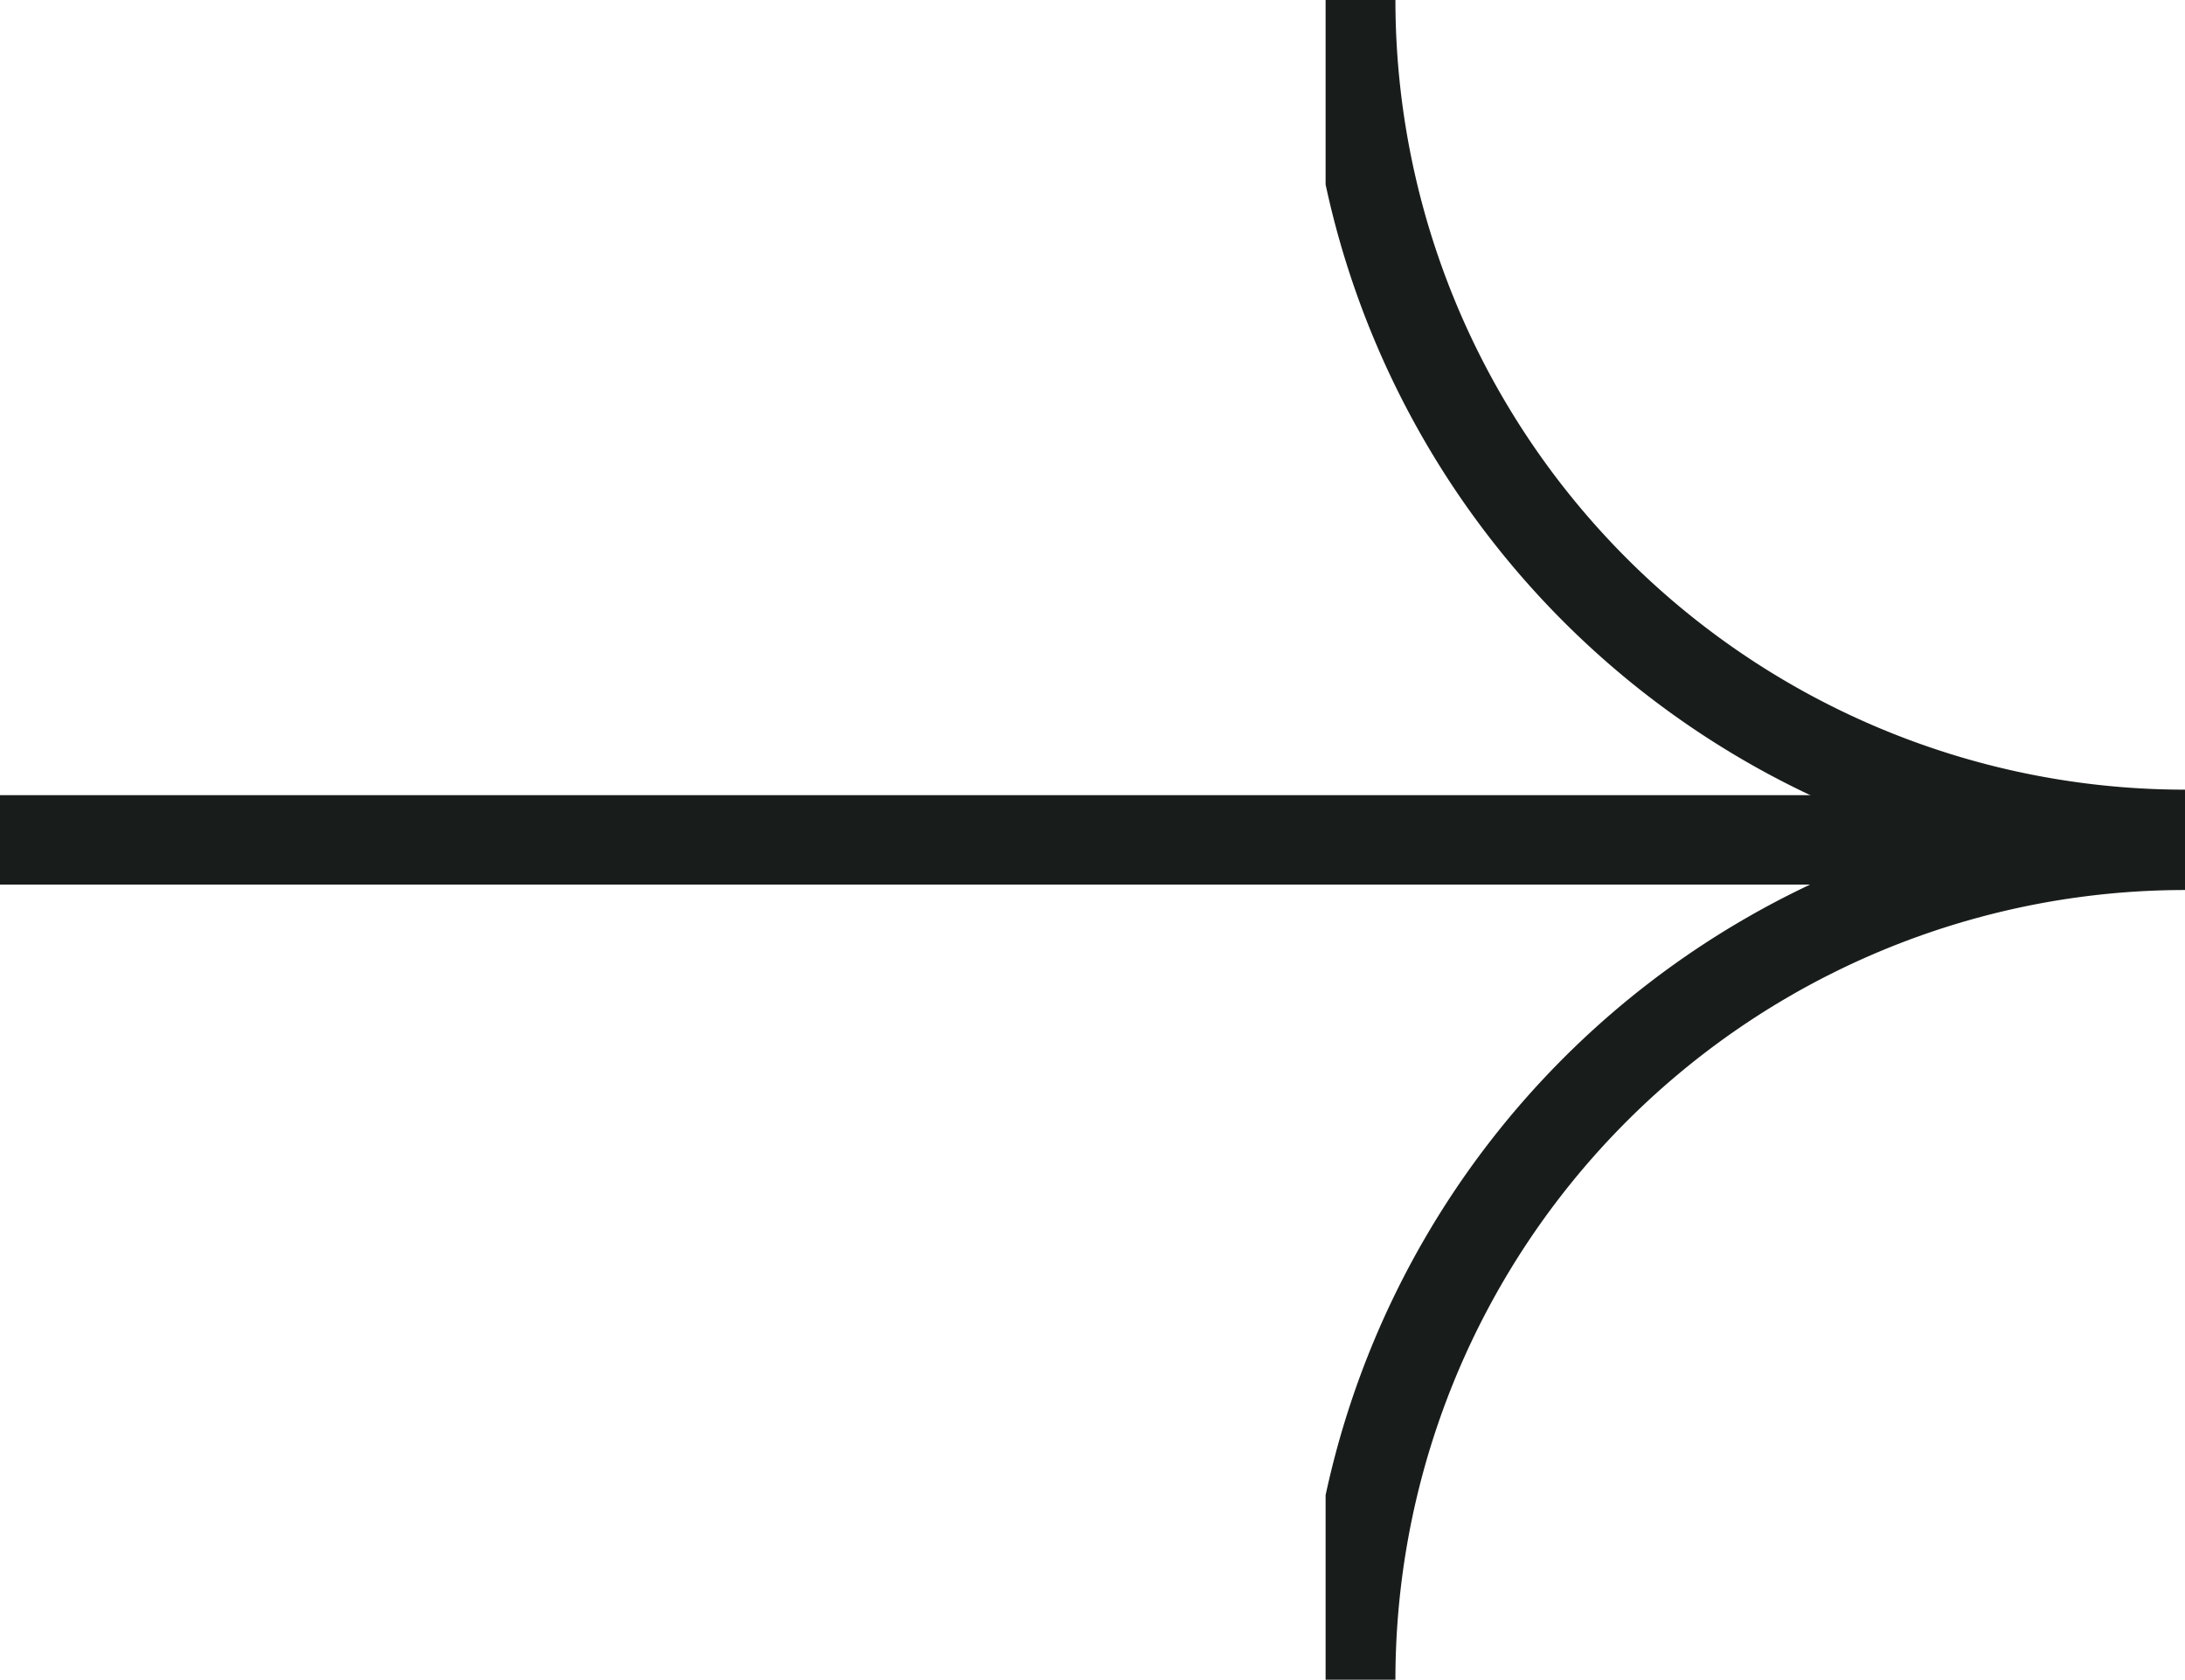 <svg xmlns="http://www.w3.org/2000/svg" xmlns:xlink="http://www.w3.org/1999/xlink" width="48.879" height="37.572" viewBox="0 0 48.879 37.572">
  <defs>
    <clipPath id="clip-path">
      <rect id="Rectangle_9" data-name="Rectangle 9" width="19.225" height="37.572" fill="none" stroke="#181D1B" stroke-width="2"/>
    </clipPath>
  </defs>
  <g id="Group_145" data-name="Group 145" transform="translate(-191.763 -16.303)">
    <path id="Path_98" data-name="Path 98" d="M0,0H46.7" transform="translate(191.763 35.089)" fill="none" stroke="#181D1B" stroke-width="2"/>
    <g id="Group_124" data-name="Group 124" transform="translate(221.417 16.303)">
      <g id="Group_13" data-name="Group 13" transform="translate(0 0)" clip-path="url(#clip-path)">
        <path id="Path_12" data-name="Path 12" d="M19.163,18.663A18.664,18.664,0,0,1,.5,0" transform="translate(0.062 0)" fill="none" stroke="#181D1B" stroke-miterlimit="10" stroke-width="2"/>
        <path id="Path_13" data-name="Path 13" d="M.5,35.5A18.664,18.664,0,0,1,19.163,16.833" transform="translate(0.062 2.075)" fill="none" stroke="#181D1B" stroke-miterlimit="10" stroke-width="2"/>
      </g>
    </g>
  </g>
</svg>
